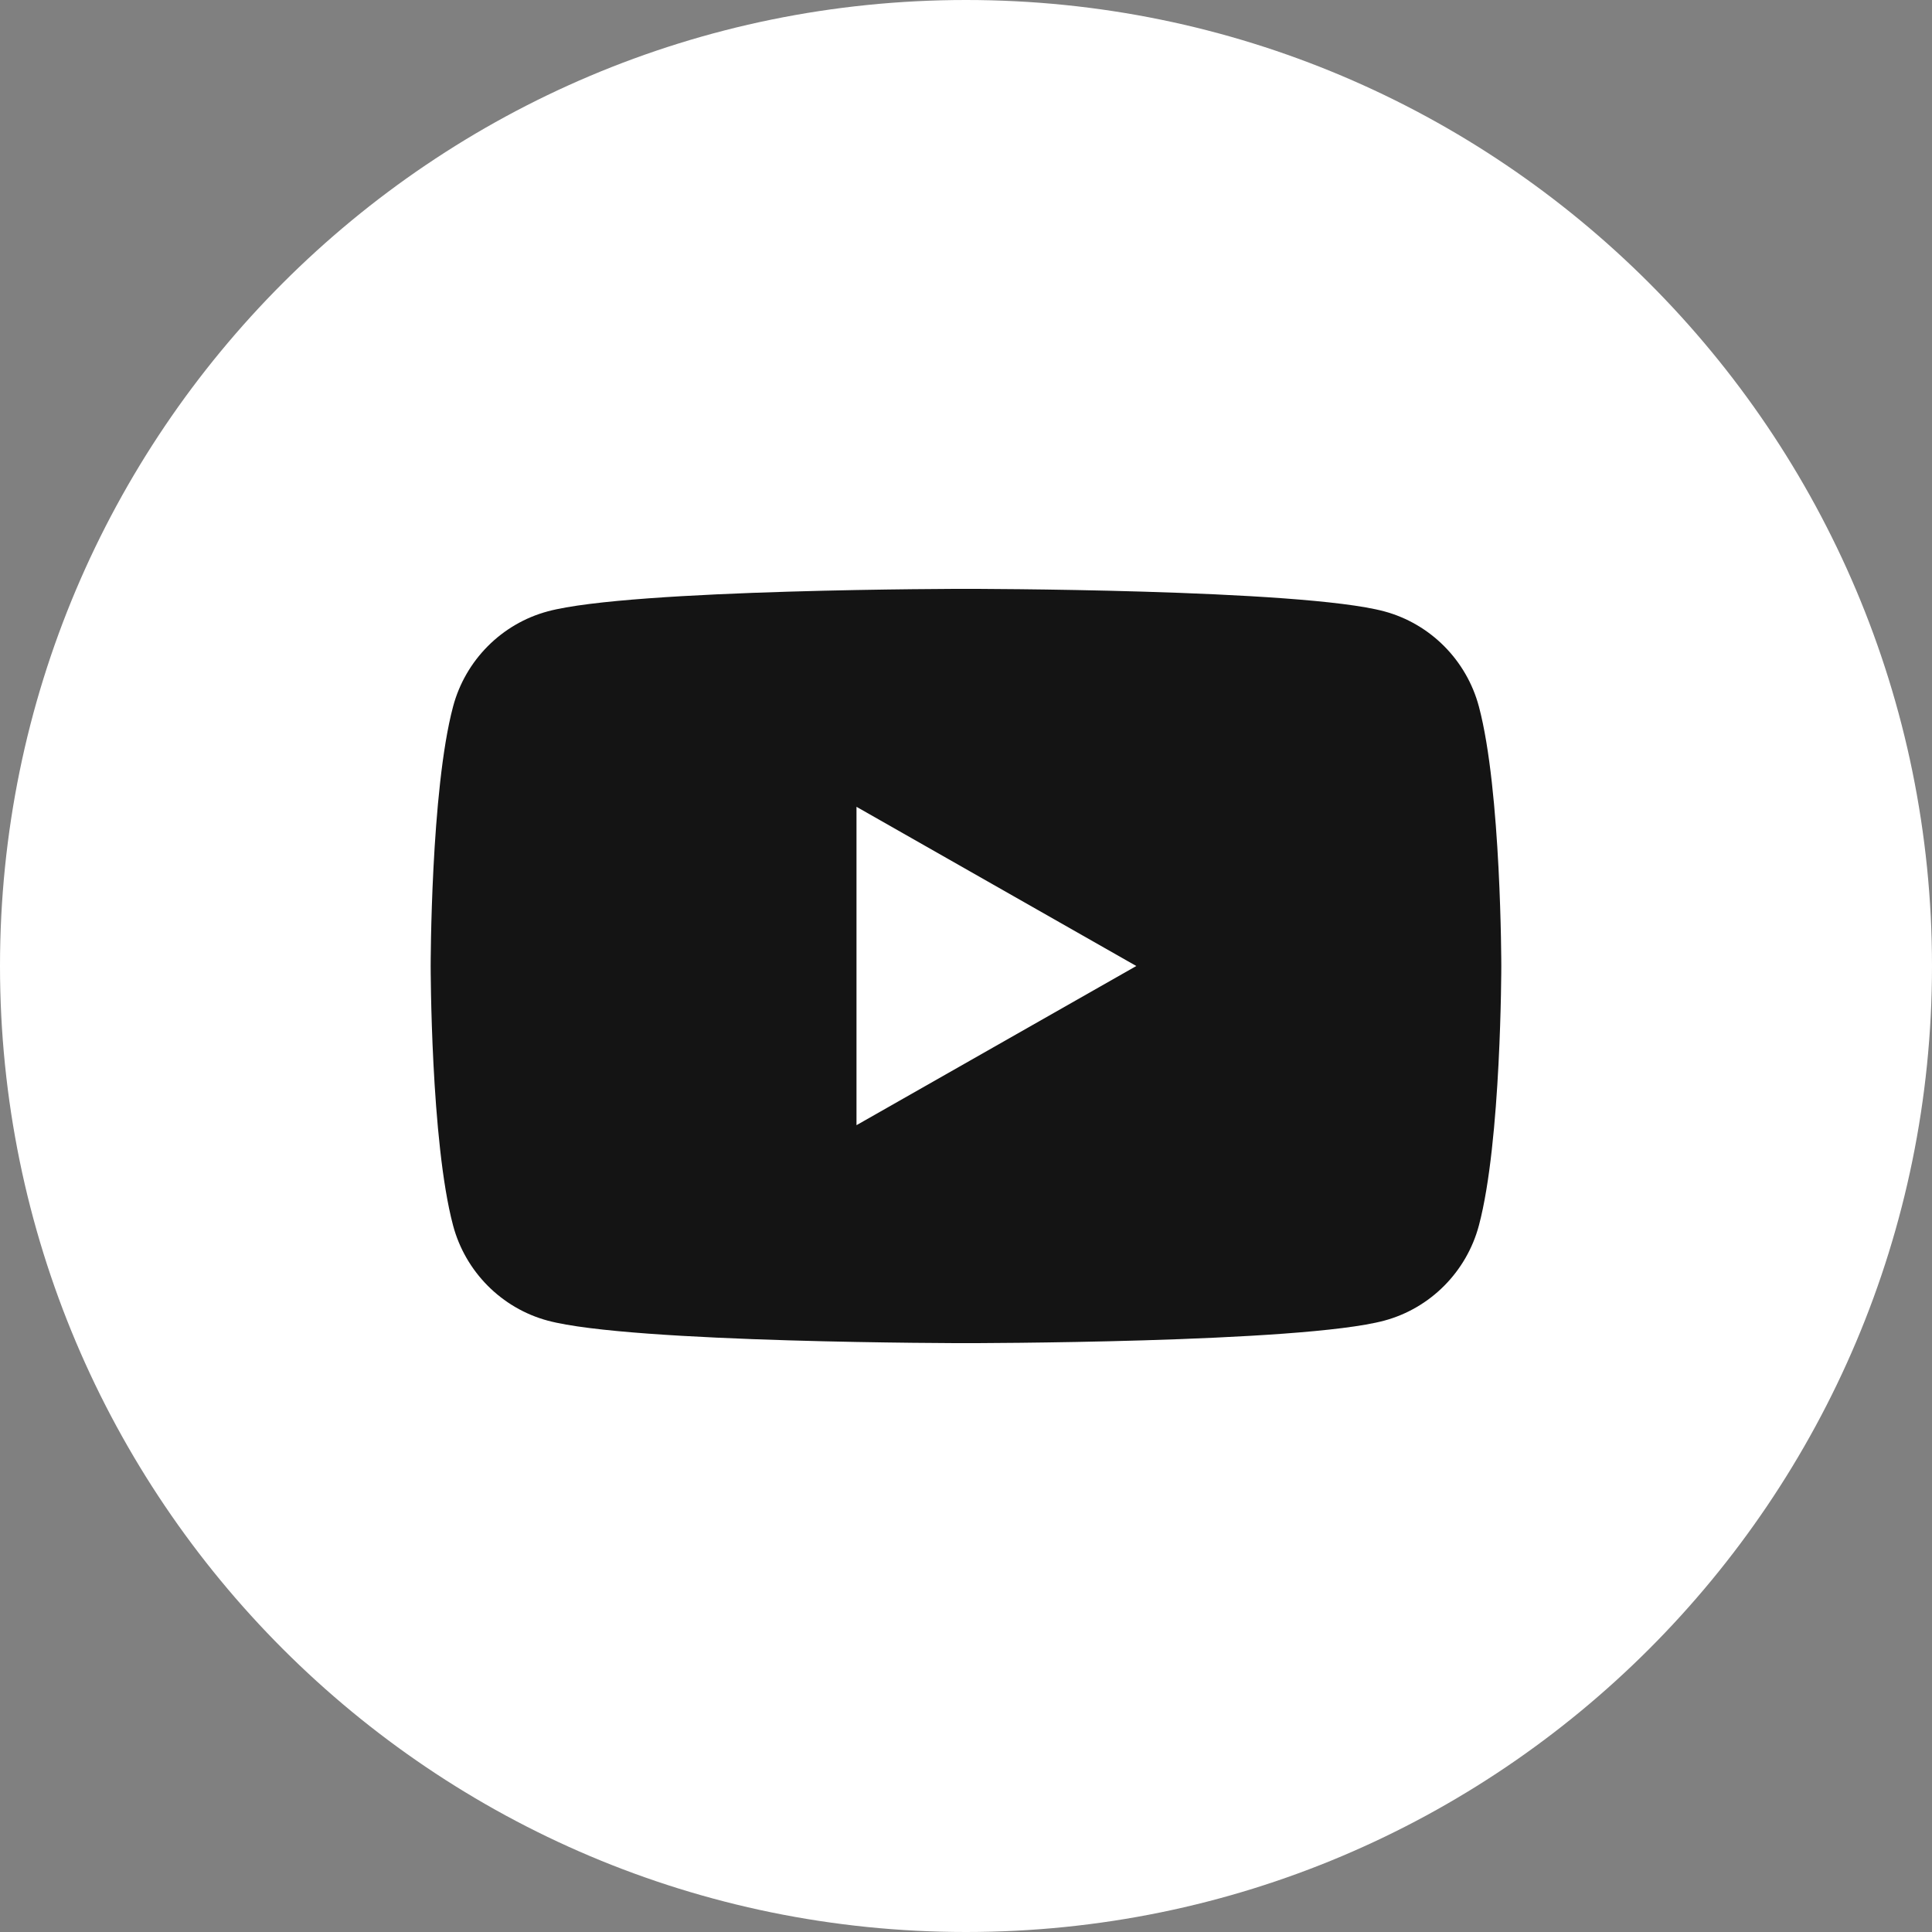 <svg xmlns="http://www.w3.org/2000/svg" xmlns:xlink="http://www.w3.org/1999/xlink" width="1080" zoomAndPan="magnify" viewBox="0 0 810 810" height="1080" preserveAspectRatio="xMidYMid meet" version="1.0"><rect x="0" y="0" width="810" height="810" fill="#808080" stroke="none"/><defs><clipPath id="ba32cfd746"><path d="M 405 0 C 181.324 0 0 181.324 0 405 C 0 628.676 181.324 810 405 810 C 628.676 810 810 628.676 810 405 C 810 181.324 628.676 0 405 0 Z M 405 0 " clip-rule="nonzero"/></clipPath><clipPath id="f1ee086936"><path d="M 180 246.879 L 630 246.879 L 630 563.379 L 180 563.379 Z M 180 246.879 " clip-rule="nonzero"/></clipPath></defs><g clip-path="url(#ba32cfd746)"><rect x="-81" width="972" fill="#ffffff" y="-81" height="972" fill-opacity="1"/></g><g clip-path="url(#f1ee086936)"><path fill="#141414" d="M 620.043 296.262 C 614.883 276.82 599.676 261.516 580.359 256.32 C 545.359 246.879 404.996 246.879 404.996 246.879 C 404.996 246.879 264.633 246.879 229.629 256.32 C 210.316 261.516 195.105 276.82 189.945 296.262 C 180.562 331.492 180.562 405 180.562 405 C 180.562 405 180.562 478.508 189.945 513.742 C 195.105 533.176 210.316 548.484 229.629 553.68 C 264.633 563.121 404.996 563.121 404.996 563.121 C 404.996 563.121 545.359 563.121 580.359 553.68 C 599.676 548.484 614.883 533.176 620.043 513.742 C 629.426 478.508 629.426 405 629.426 405 C 629.426 405 629.426 331.492 620.043 296.262 " fill-opacity="1" fill-rule="nonzero"/></g><path fill="#ffffff" d="M 359.09 471.738 L 476.402 405.004 L 359.09 338.258 Z M 359.09 471.738 " fill-opacity="1" fill-rule="nonzero"/></svg>